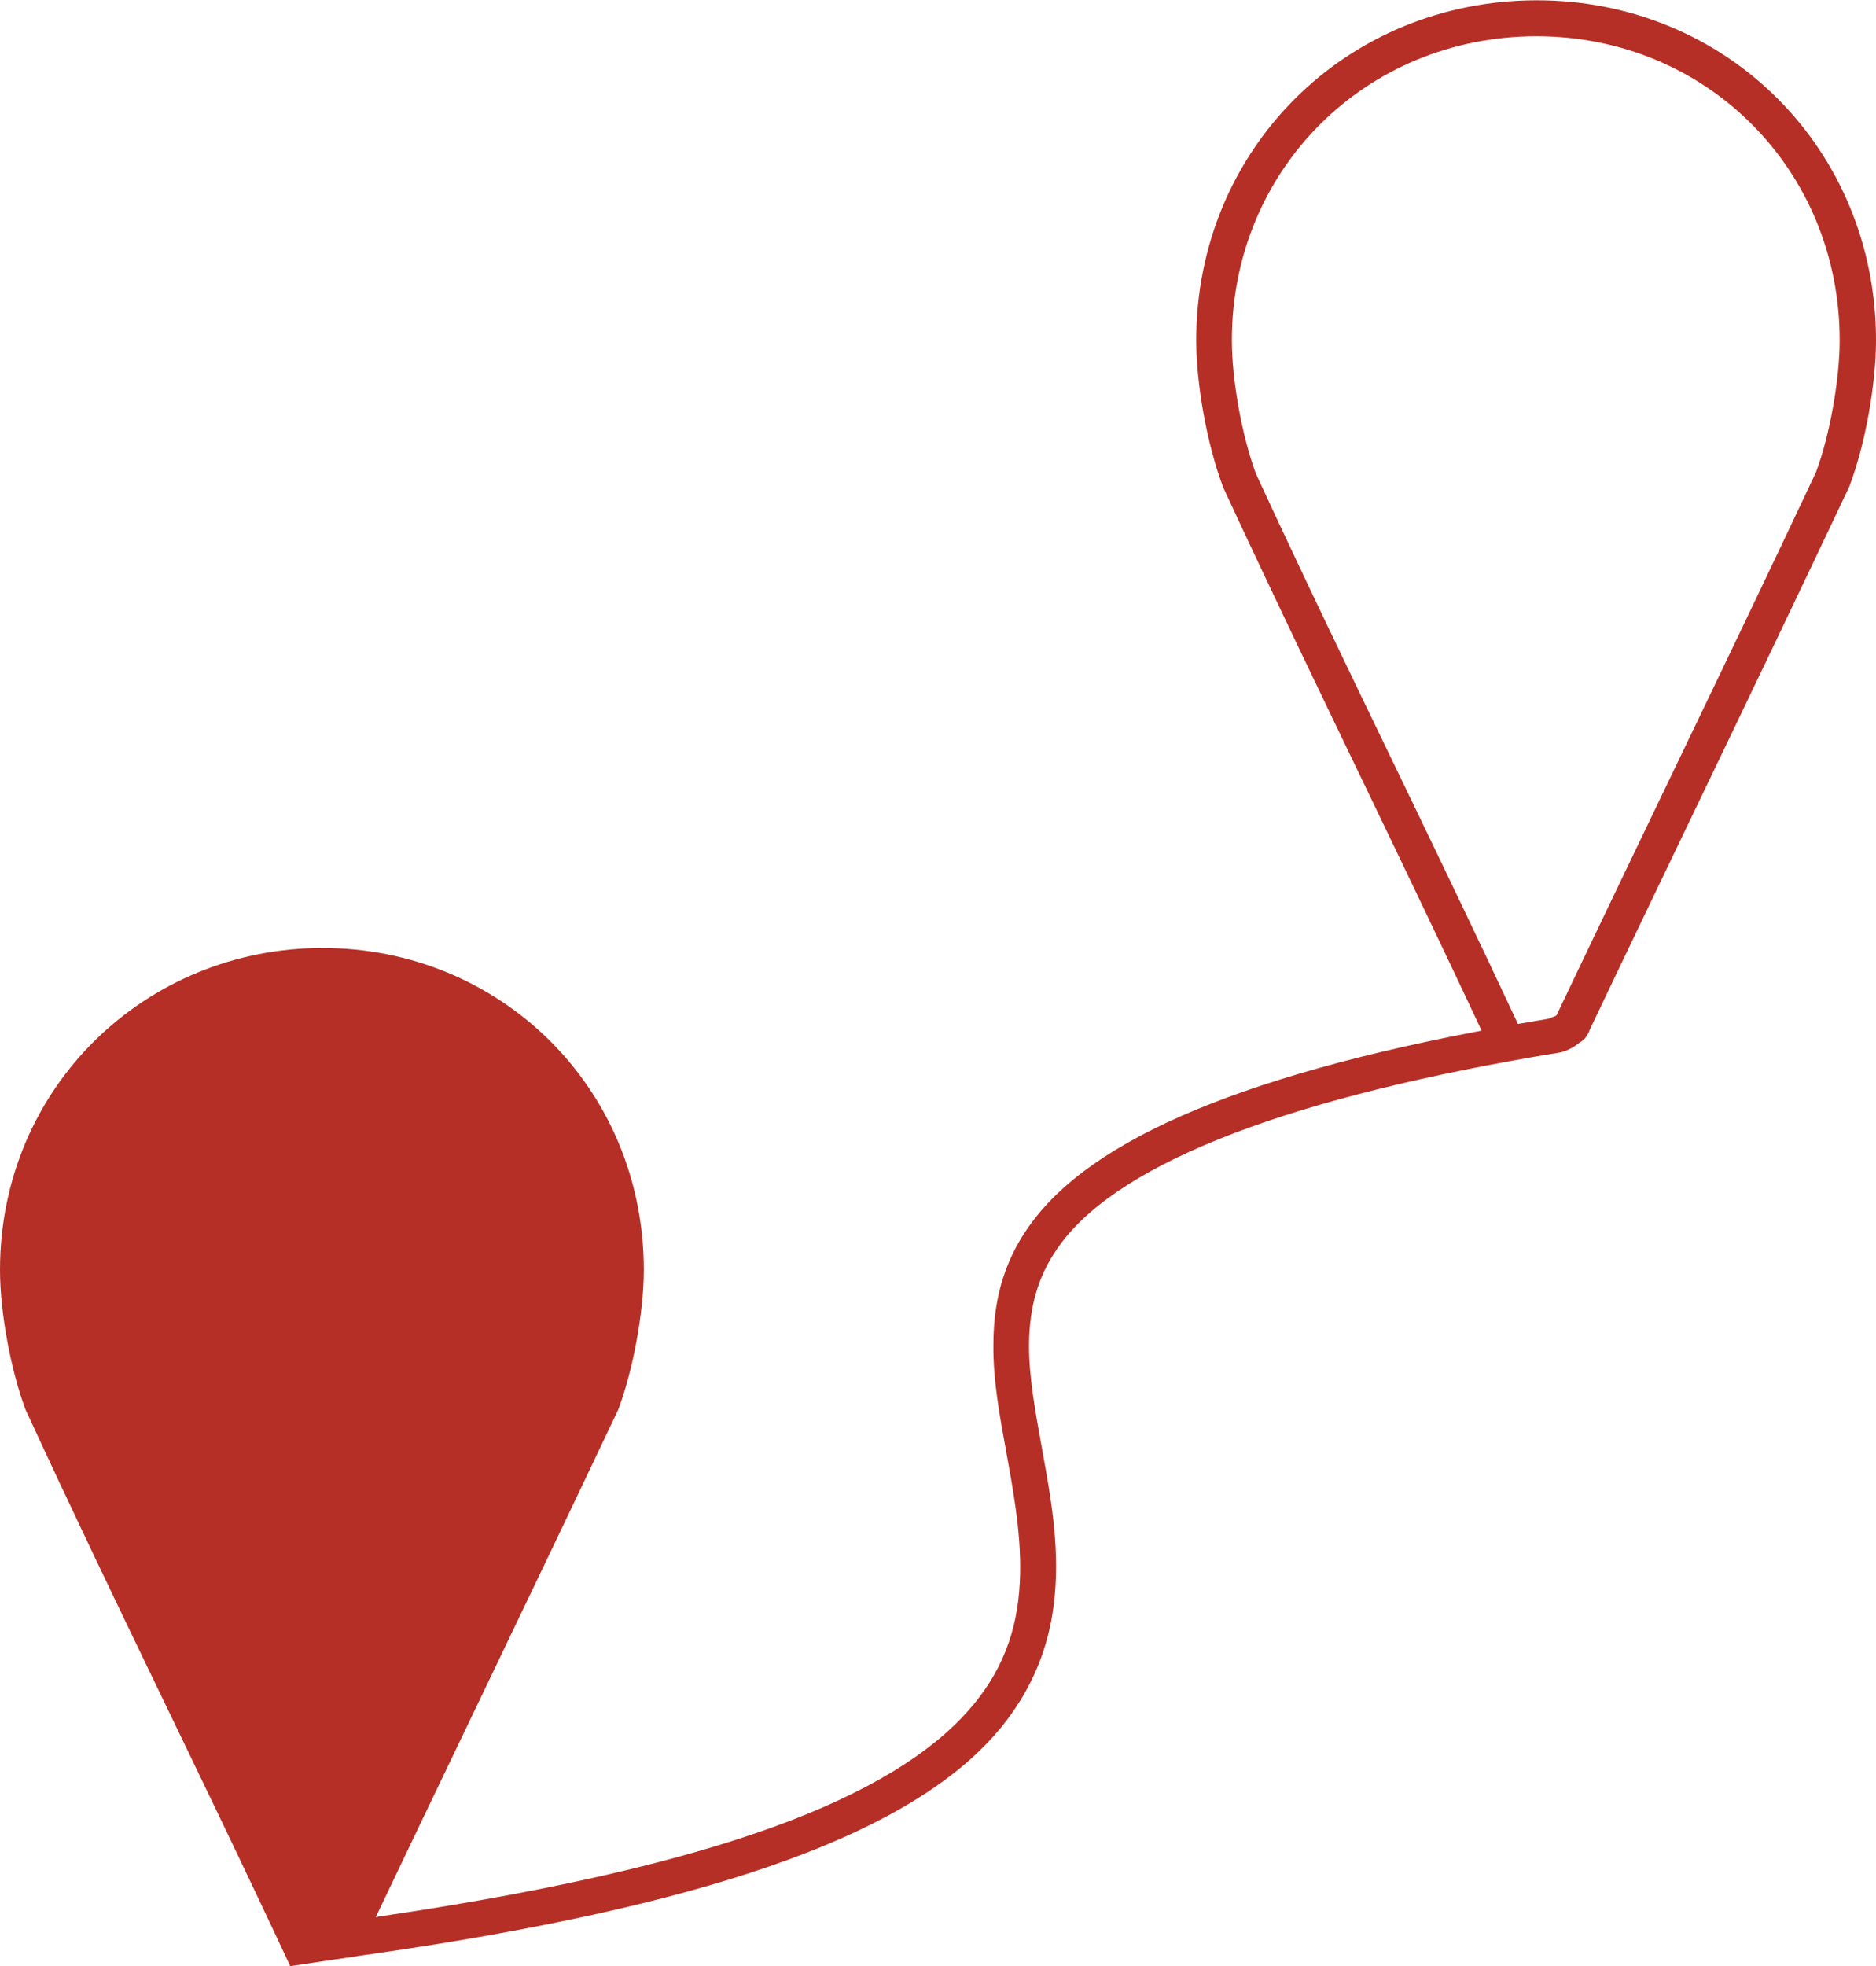 <?xml version="1.0" encoding="utf-8"?>
<!-- Generator: Adobe Illustrator 21.0.2, SVG Export Plug-In . SVG Version: 6.00 Build 0)  -->
<svg version="1.1" id="Layer_1" xmlns="http://www.w3.org/2000/svg" xmlns:xlink="http://www.w3.org/1999/xlink" x="0px" y="0px"
	 viewBox="0 0 52.16 54.65" style="enable-background:new 0 0 52.16 54.65;" xml:space="preserve">
<style type="text/css">
	.st0{fill:#B62F26;}
</style>
<g transform="translate(0,-952.362)">
	<g>
		<path class="st0" d="M8.07,1007.01c-2.55-5.46-4.84-10-7.36-15.47c-0.4-1.06-0.71-2.68-0.71-3.88c0-5.07,4.04-8.95,8.97-8.95
			c4.93,0,8.93,3.88,8.93,8.95c0,1.2-0.31,2.82-0.71,3.88c-2.44,5.15-4.81,10.04-7.26,15.19"/>
	</g>
	<g>
		<path class="st0" d="M41.82,981.67c-0.19,0-0.37-0.11-0.45-0.29c-1.18-2.52-2.3-4.85-3.41-7.16c-1.27-2.64-2.59-5.37-3.95-8.31
			c-0.45-1.19-0.75-2.86-0.75-4.09c0-5.3,4.16-9.45,9.47-9.45c5.29,0,9.43,4.15,9.43,9.45c0,1.23-0.3,2.9-0.74,4.06
			c-1.4,2.96-2.76,5.8-4.13,8.65c-1.04,2.17-2.09,4.35-3.15,6.58c-0.12,0.25-0.42,0.35-0.67,0.24c-0.25-0.12-0.36-0.42-0.24-0.67
			c1.06-2.23,2.11-4.41,3.15-6.58c1.37-2.85,2.73-5.68,4.11-8.61c0.38-1.01,0.66-2.57,0.66-3.67c0-4.74-3.7-8.45-8.43-8.45
			c-4.75,0-8.47,3.71-8.47,8.45c0,1.1,0.28,2.66,0.67,3.71c1.34,2.9,2.66,5.63,3.93,8.26c1.12,2.32,2.24,4.65,3.42,7.17
			c0.12,0.25,0.01,0.55-0.24,0.66C41.97,981.65,41.9,981.67,41.82,981.67z"/>
	</g>
	<g>
		<path class="st0" d="M43.4,981.61c-7.47,1.22-12.15,3.02-13.87,5.27c-0.63,0.83-0.91,1.71-0.92,2.87c0,0.88,0.17,1.82,0.35,2.81
			l0.12,0.67c0.21,1.19,0.41,2.58,0.18,4c-0.25,1.54-1.01,2.9-2.28,4.03c-2.92,2.6-8.76,4.4-18.38,5.65c-0.02,0-0.04,0-0.06,0
			c-0.12,0-0.24-0.04-0.33-0.12c-0.11-0.09-0.17-0.23-0.17-0.38c0-0.3,0.29-0.55,0.56-0.51c9.34-1.23,14.97-2.94,17.72-5.39
			c1.11-0.99,1.75-2.11,1.96-3.44c0.2-1.27,0.01-2.56-0.18-3.67l-0.12-0.67c-0.19-1.04-0.37-2.02-0.36-2.99
			c0-1.37,0.36-2.48,1.12-3.47c1.89-2.48,6.57-4.31,14.3-5.59l0.89-0.34c0.25,0.12,0.36,0.43,0.25,0.68c0,0,0.03,0.04-0.22,0.28
			S43.4,981.61,43.4,981.61z"/>
	</g>
	<path class="st0" d="M43.4,981.62"/>
</g>
</svg>
